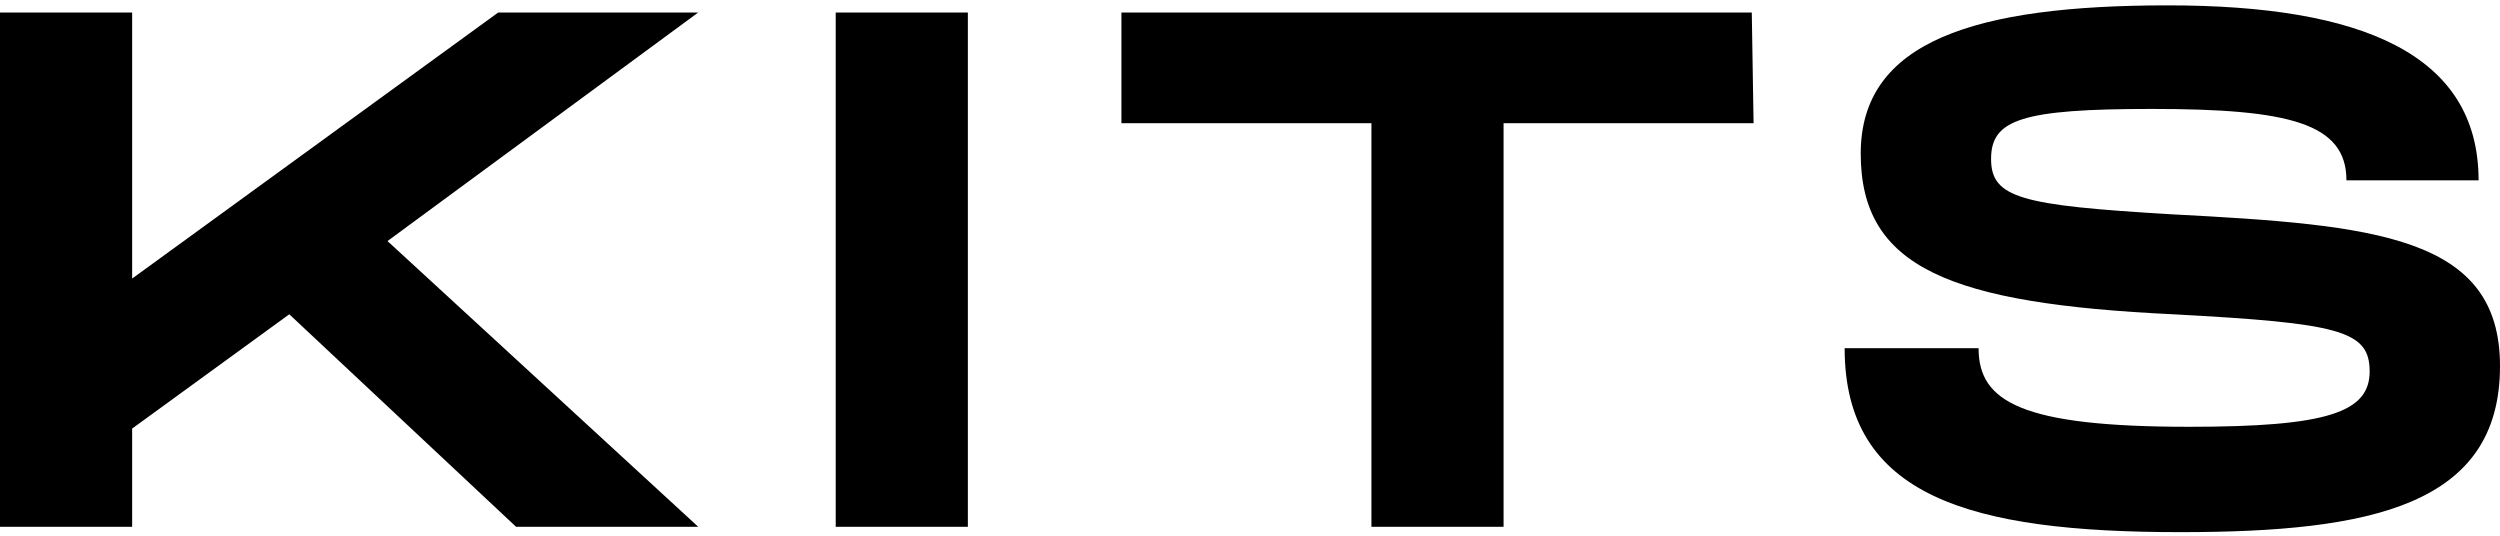 <?xml version="1.0" encoding="utf-8"?>
<!-- Generator: Adobe Illustrator 26.0.0, SVG Export Plug-In . SVG Version: 6.00 Build 0)  -->
<svg version="1.1" id="Layer_1" xmlns="http://www.w3.org/2000/svg" xmlns:xlink="http://www.w3.org/1999/xlink" x="0px" y="0px"
	 viewBox="0 0 140 30" style="enable-background:new 0 0 140 30;" xml:space="preserve">
<path d="M39.1,0.7H27.9L7.4,15.6V0.7H0v28.8h7.4V24l8.8-6.4l12.7,11.9h10.2l-17.4-16L39.1,0.7z M54.2,0.7h-7.4v28.8h7.4V0.7z
	 M98.1,0.7H62.8v6.2h14v22.6h7.4V6.9h14L98.1,0.7z M103.3,19.5c0,8.3,7,10.3,18.8,10.3c10.7,0,17.9-1.5,17.9-9.3
	c0-7.3-7-7.9-18.4-8.5c-8.4-0.5-10.1-0.9-10.1-3.1s1.7-2.8,9-2.8c7.7,0,10.9,0.8,10.9,4h7.4c0-7.1-6.6-9.8-17.4-9.8
	s-17.2,2-17.2,8.3c0,6.4,5,8.4,17.5,9c9.3,0.5,11,0.9,11,3.2s-2.4,3.1-10.1,3.1c-9.4,0-11.8-1.4-11.8-4.4H103.3z"/>
</svg>
